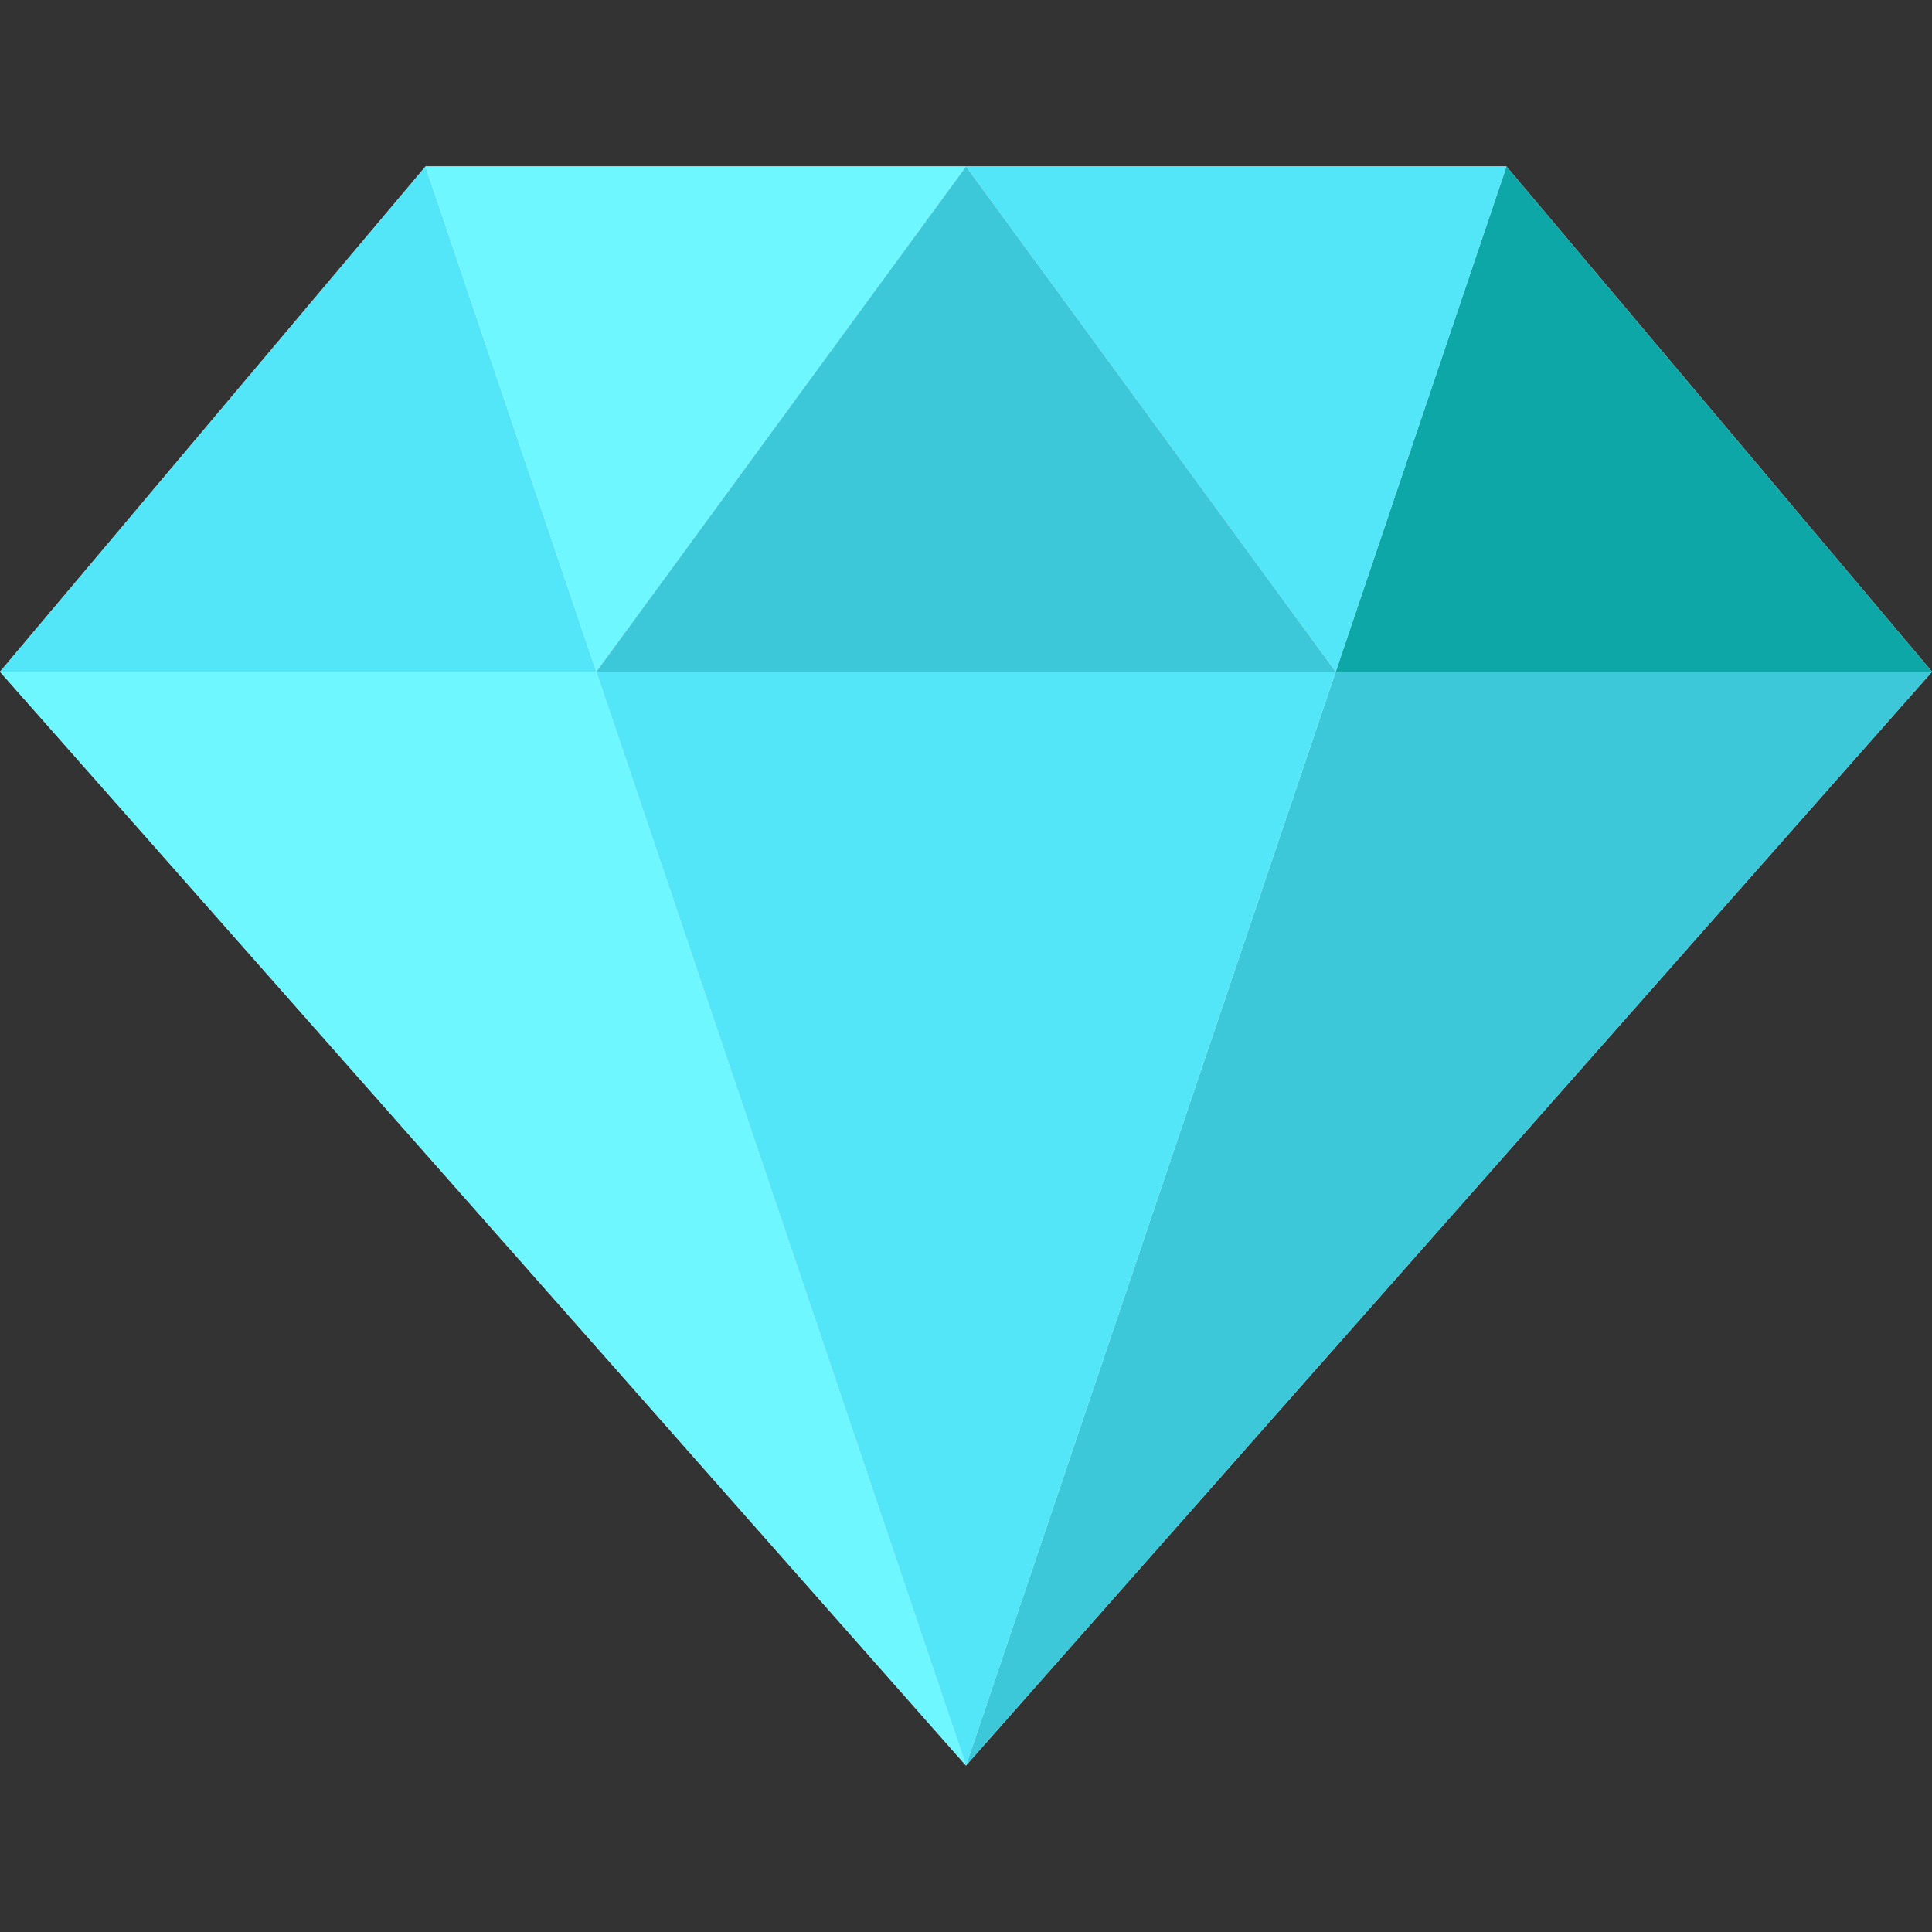 <?xml version="1.0" encoding="iso-8859-1"?>
<!-- Uploaded to: SVG Repo, www.svgrepo.com, Generator: SVG Repo Mixer Tools -->
<svg height="800px" width="800px" version="1.1" id="Layer_1" xmlns="http://www.w3.org/2000/svg" xmlns:xlink="http://www.w3.org/1999/xlink" 
	 viewBox="0 0 512 512" xml:space="preserve">
<rect x="0" y="0" width="512" height="512" fill="#333333" stroke="none"/>
<polygon style="fill:#FFFFFF;" points="0,178.019 255.999,467.881 512,178.019 399.223,44.119 112.777,44.119 "/>
<polygon style="fill:#6FF7FF;" points="158.032,178.019 0,178.019 255.999,467.881 "/>
<polygon style="fill:#3CC8D8;" points="512,178.019 353.968,178.019 255.999,467.881 255.999,467.881 "/>
<g>
	<polygon style="fill:#52E6F8;" points="353.968,178.019 158.032,178.019 255.999,467.881 255.999,467.881 	"/>
	<polygon style="fill:#52E6F8;" points="112.777,44.119 0,178.019 158.032,178.019 	"/>
</g>
<polygon style="fill:#0CA7A6;" points="353.968,178.019 512,178.019 399.223,44.119 "/>
<polygon style="fill:#52E6F8;" points="399.223,44.119 399.223,44.119 255.998,44.119 353.968,178.019 "/>
<polygon style="fill:#6FF7FF;" points="158.032,178.019 255.998,44.119 112.777,44.119 112.777,44.119 "/>
<polygon style="fill:#3CC8D8;" points="158.032,178.019 353.968,178.019 255.998,44.119 "/>
</svg>